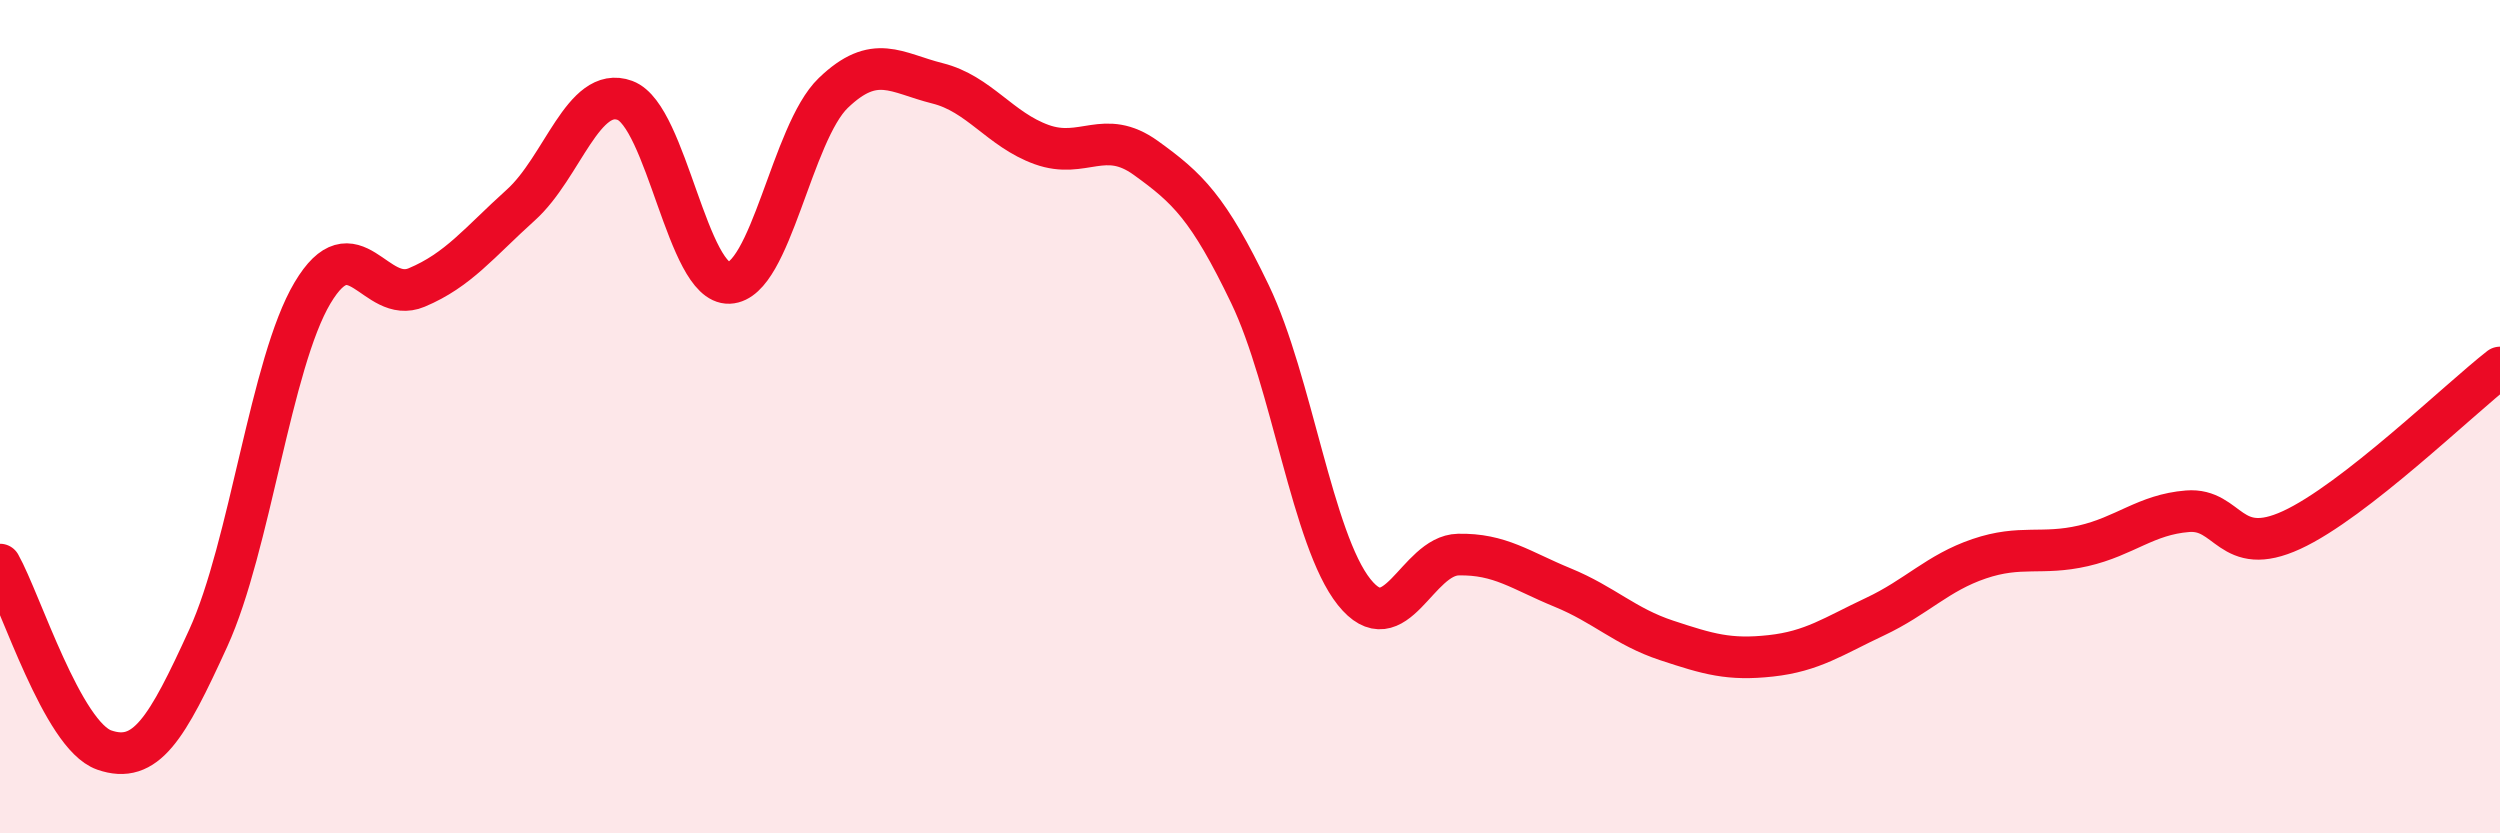 
    <svg width="60" height="20" viewBox="0 0 60 20" xmlns="http://www.w3.org/2000/svg">
      <path
        d="M 0,13.55 C 0.5,14.44 1.5,17.65 2.5,18 C 3.5,18.35 4,17.5 5,15.31 C 6,13.12 6.5,8.71 7.5,7.03 C 8.5,5.35 9,7.32 10,6.9 C 11,6.48 11.5,5.82 12.5,4.92 C 13.5,4.02 14,2.04 15,2.41 C 16,2.78 16.5,6.83 17.5,6.79 C 18.5,6.75 19,3.19 20,2.23 C 21,1.27 21.5,1.75 22.5,2 C 23.5,2.25 24,3.11 25,3.47 C 26,3.83 26.5,3.07 27.5,3.79 C 28.5,4.51 29,4.98 30,7.06 C 31,9.14 31.5,12.96 32.5,14.21 C 33.5,15.46 34,13.33 35,13.31 C 36,13.29 36.5,13.69 37.5,14.1 C 38.5,14.51 39,15.04 40,15.37 C 41,15.7 41.5,15.85 42.5,15.74 C 43.5,15.63 44,15.27 45,14.8 C 46,14.33 46.5,13.75 47.5,13.41 C 48.5,13.07 49,13.33 50,13.1 C 51,12.87 51.5,12.35 52.5,12.27 C 53.5,12.19 53.5,13.41 55,12.72 C 56.5,12.03 59,9.6 60,8.82L60 20L0 20Z"
        fill="#EB0A25"
        opacity="0.1"
        stroke-linecap="round"
        stroke-linejoin="round"
      />
      <path
        d="M 0,13.55 C 0.5,14.44 1.5,17.65 2.5,18 C 3.5,18.35 4,17.5 5,15.31 C 6,13.12 6.5,8.71 7.5,7.03 C 8.5,5.35 9,7.32 10,6.9 C 11,6.48 11.5,5.82 12.5,4.92 C 13.5,4.02 14,2.04 15,2.41 C 16,2.78 16.5,6.83 17.5,6.79 C 18.5,6.75 19,3.19 20,2.23 C 21,1.27 21.5,1.75 22.5,2 C 23.5,2.25 24,3.11 25,3.47 C 26,3.83 26.5,3.07 27.5,3.79 C 28.5,4.51 29,4.98 30,7.06 C 31,9.14 31.5,12.96 32.5,14.21 C 33.5,15.46 34,13.33 35,13.31 C 36,13.29 36.5,13.69 37.5,14.1 C 38.5,14.51 39,15.04 40,15.37 C 41,15.7 41.5,15.85 42.5,15.74 C 43.5,15.63 44,15.27 45,14.8 C 46,14.33 46.5,13.75 47.5,13.41 C 48.5,13.07 49,13.33 50,13.1 C 51,12.87 51.5,12.35 52.5,12.27 C 53.5,12.19 53.5,13.41 55,12.72 C 56.5,12.03 59,9.6 60,8.82"
        stroke="#EB0A25"
        stroke-width="1"
        fill="none"
        stroke-linecap="round"
        stroke-linejoin="round"
      />
    </svg>
  